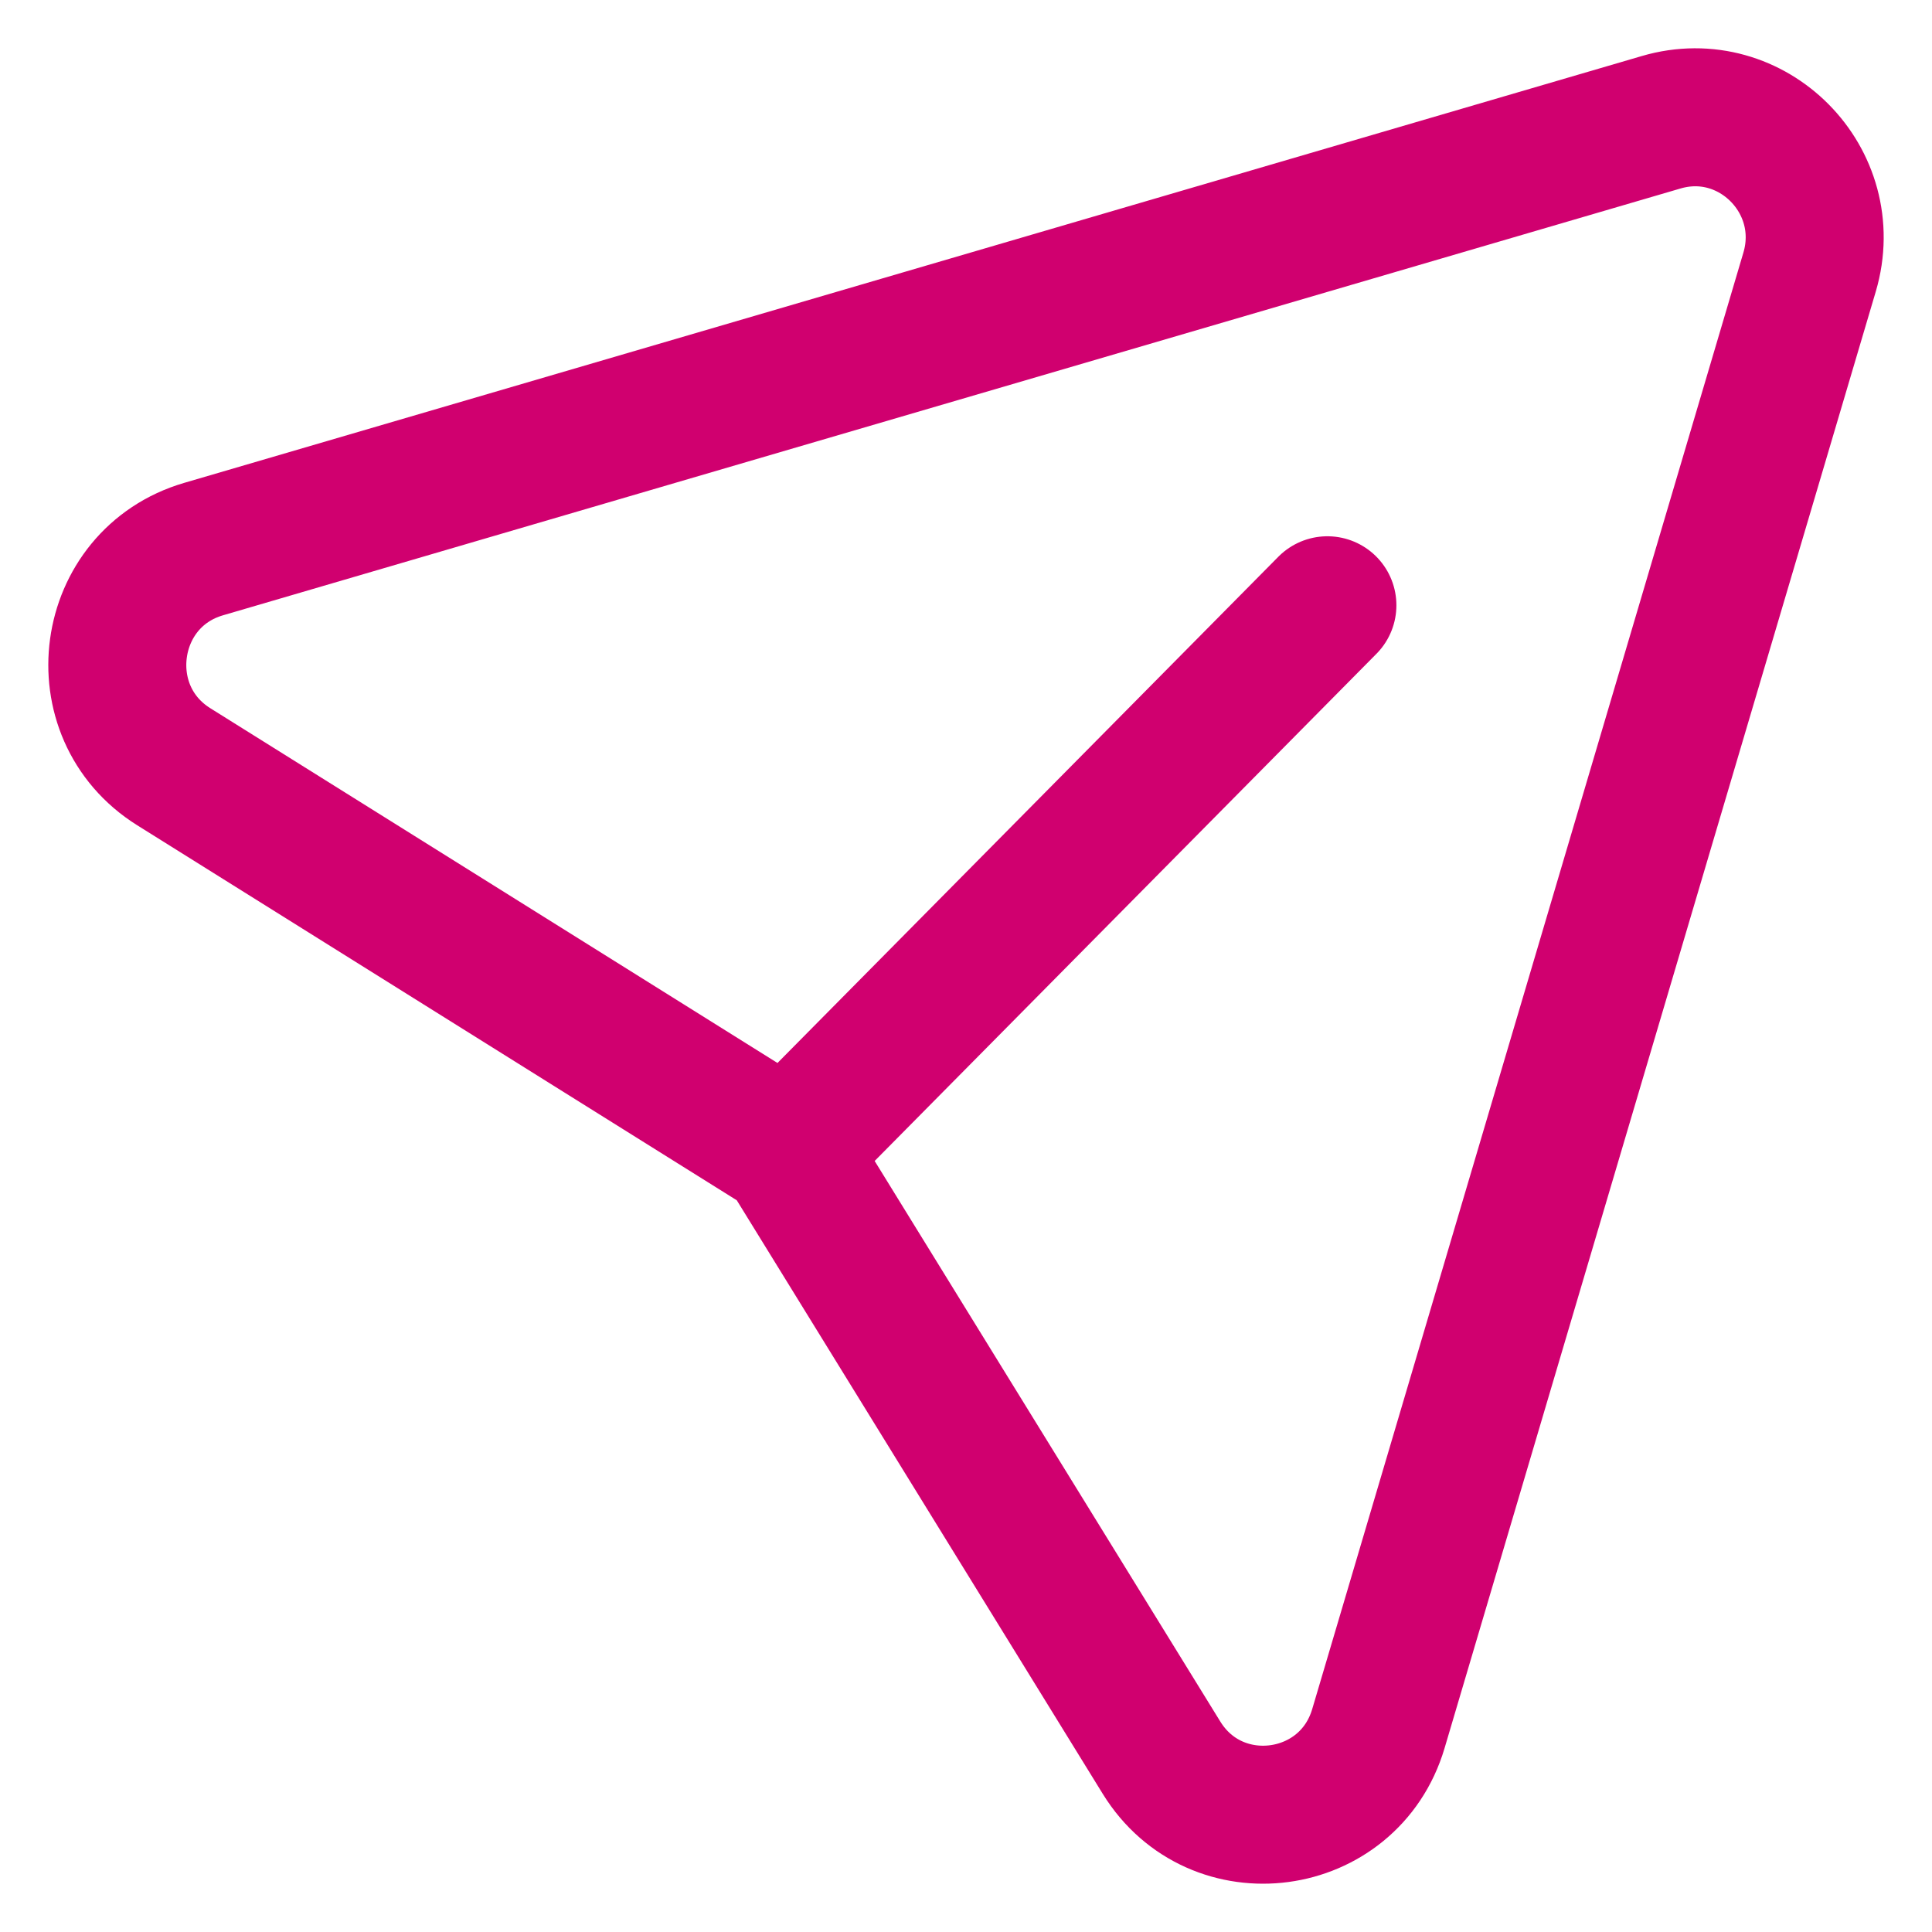 <svg xmlns="http://www.w3.org/2000/svg" width="28" height="28" viewBox="0 0 35 35" fill="none"><path d="M24.047 10.965L14.27 20.847L3.149 13.891C1.556 12.895 1.887 10.474 3.689 9.947L30.093 2.215C31.743 1.731 33.272 3.274 32.782 4.93L24.971 31.315C24.436 33.12 22.029 33.442 21.042 31.842L14.264 20.849" stroke="#d0006f" stroke-width="2.5" stroke-linecap="round" stroke-linejoin="round"></path></svg>